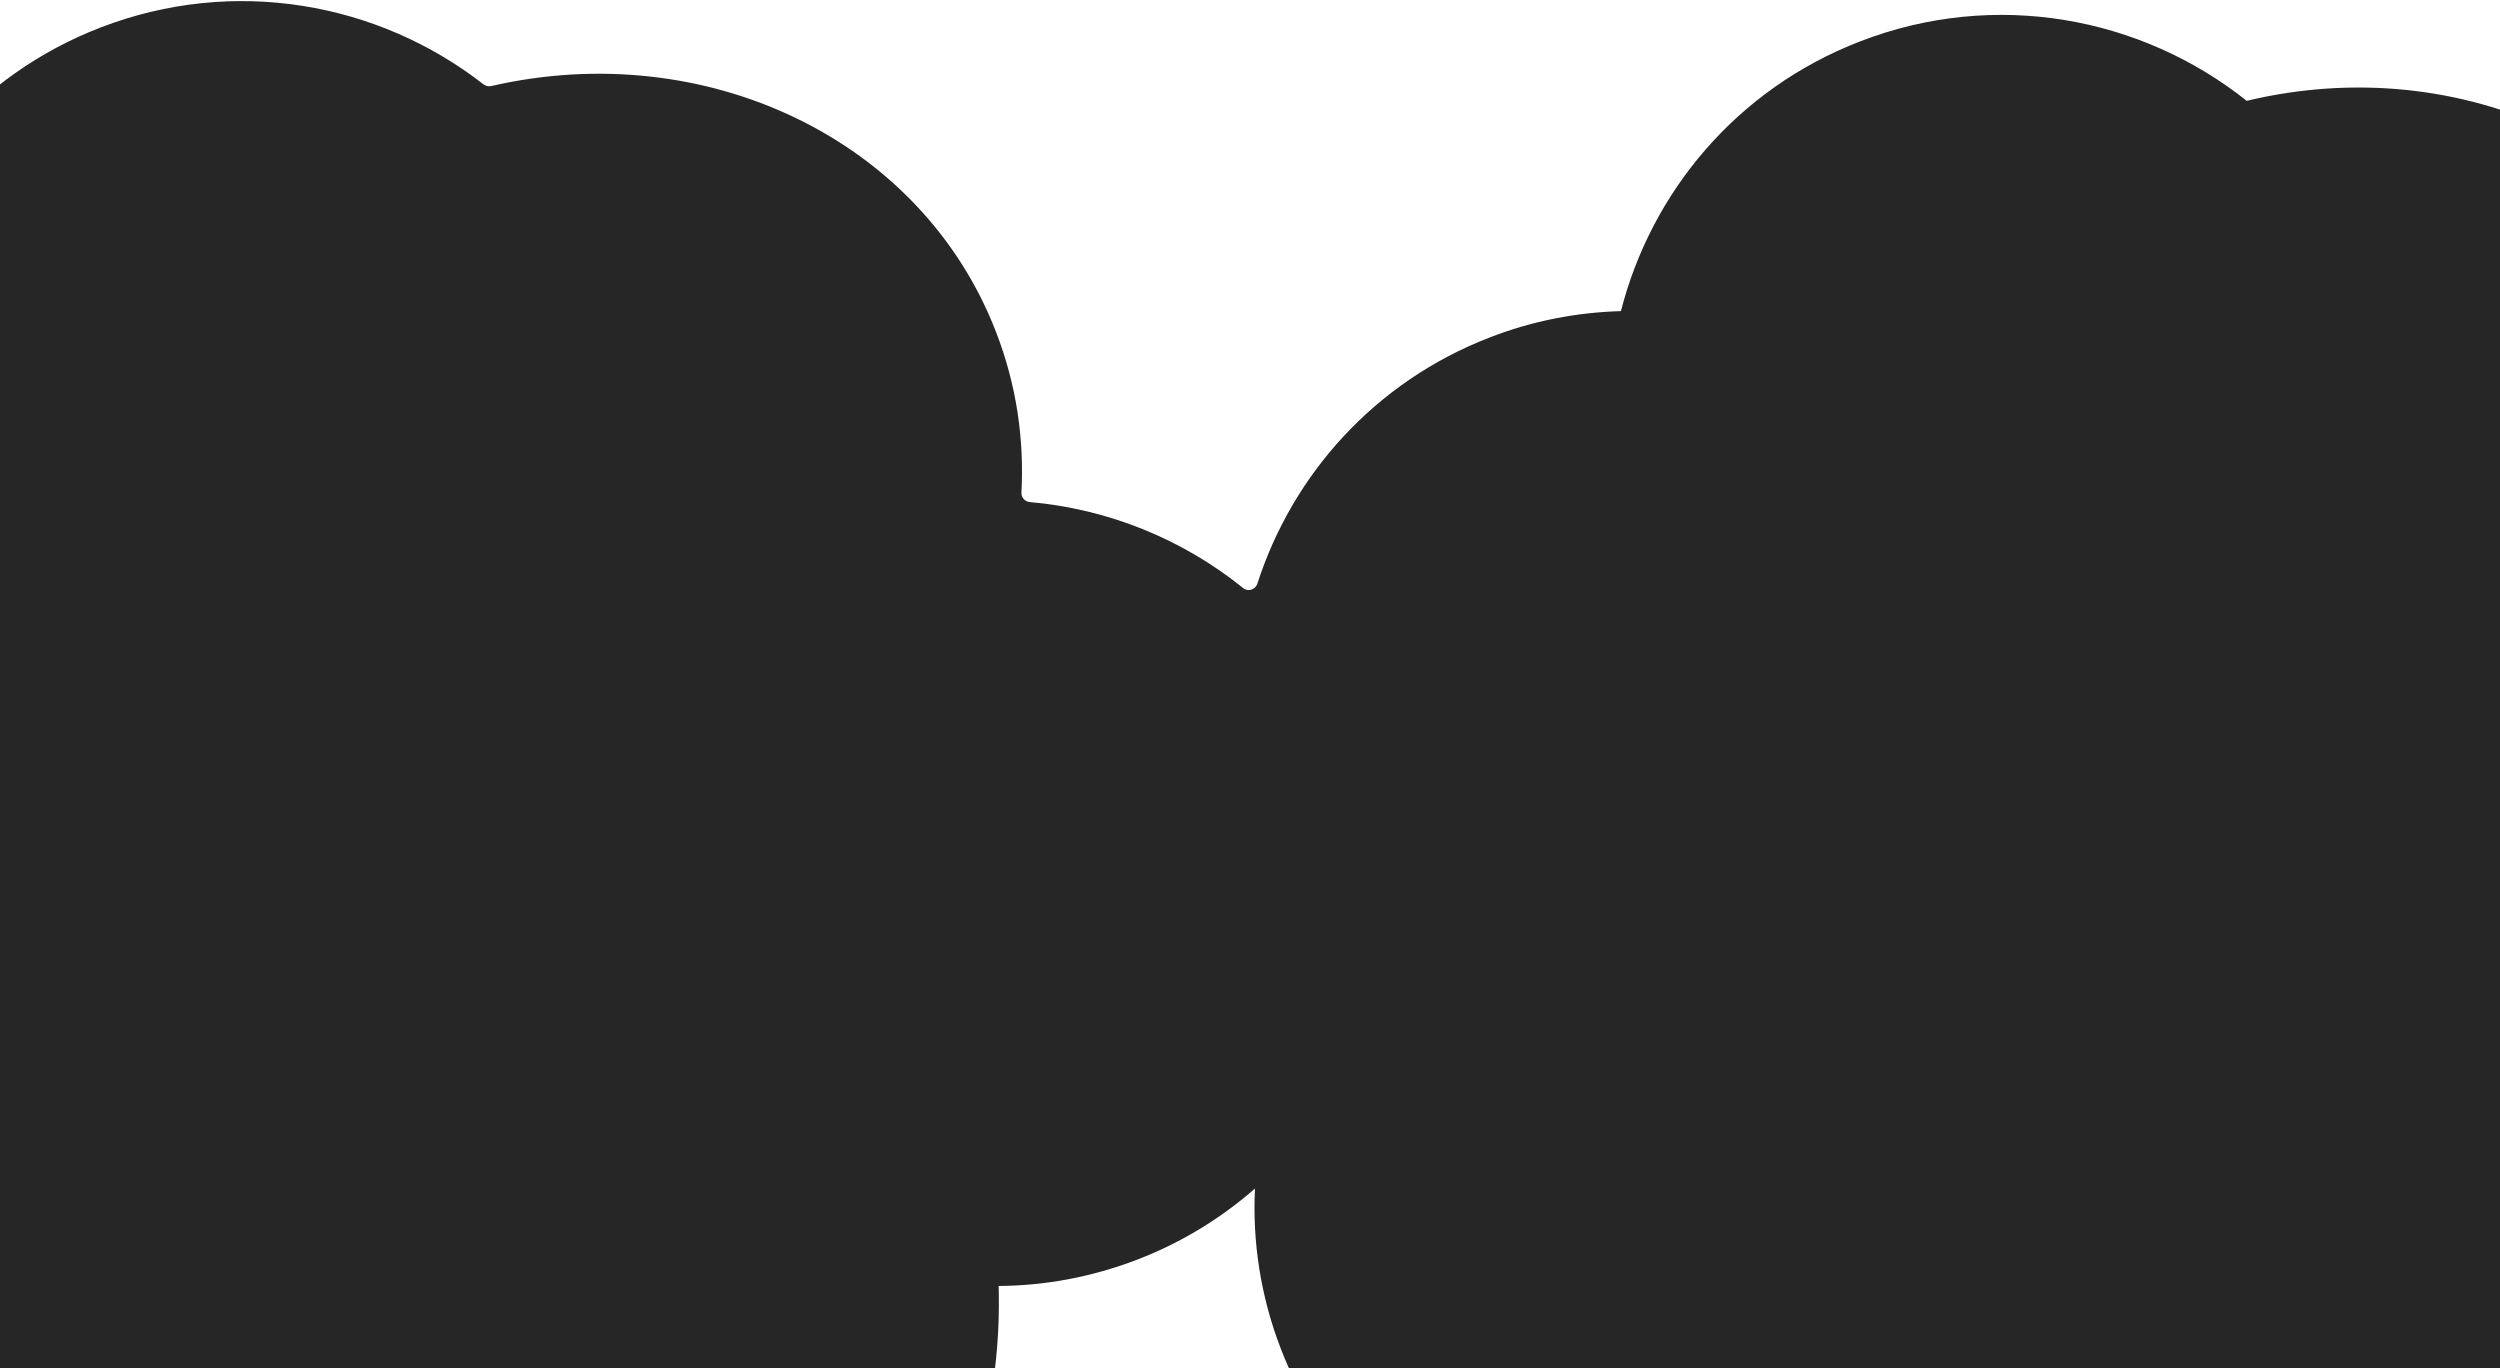 <svg xmlns="http://www.w3.org/2000/svg" width="1440" height="788" viewBox="0 0 1440 788" fill="none">
  <path d="M1798.2 441.058C1765.38 356.123 1686.92 302.293 1601.6 296.857C1604.09 264.365 1599.67 231.25 1587.32 199.281C1543.85 86.766 1417.64 28.412 1294.11 58.087C1233.32 9.661 1149.17 -6.218 1071.49 23.817C1000.4 51.223 951.162 110.624 933.65 179.207C908.486 179.909 882.937 184.716 858.114 194.358C791.793 219.96 744.411 273.481 724.217 336.253C723.066 339.686 718.824 341.052 715.967 338.672C681.013 310.442 638.144 293.125 593.129 289.184C590.331 288.946 588.194 286.519 588.346 283.705C590.003 252.84 585.446 221.475 573.747 191.31C530.602 79.475 405.695 21.268 282.951 49.573C281.38 49.911 279.762 49.531 278.51 48.595C217.947 1.365 134.738 -13.812 57.919 15.847C-13.167 43.253 -62.408 102.654 -79.92 171.237C-105.084 171.939 -130.633 176.745 -155.456 186.388C-271.884 231.369 -329.926 362.255 -284.96 478.768C-274.861 505.005 -260.313 528.226 -242.66 548.011C-290.163 608.613 -305.458 691.979 -275.674 769.087C-230.928 884.851 -101.363 942.832 14.614 899.367C91.048 1028.48 246.813 1088.87 385.478 1035.29C506.67 988.507 579.023 868.37 575.22 740.72C601.885 740.554 628.786 735.637 655.21 725.484C680.783 715.621 703.465 701.597 722.868 684.585C721.343 715.208 726.073 746.603 737.811 777.042C782.557 892.805 912.121 950.787 1028.1 907.322C1104.53 1036.43 1260.3 1096.83 1398.96 1043.25C1520.15 996.462 1592.51 876.325 1588.7 748.675C1615.37 748.509 1642.36 743.607 1668.69 733.438C1785.12 688.457 1843.16 557.572 1798.2 441.058Z" fill="#262626"/>
</svg>
